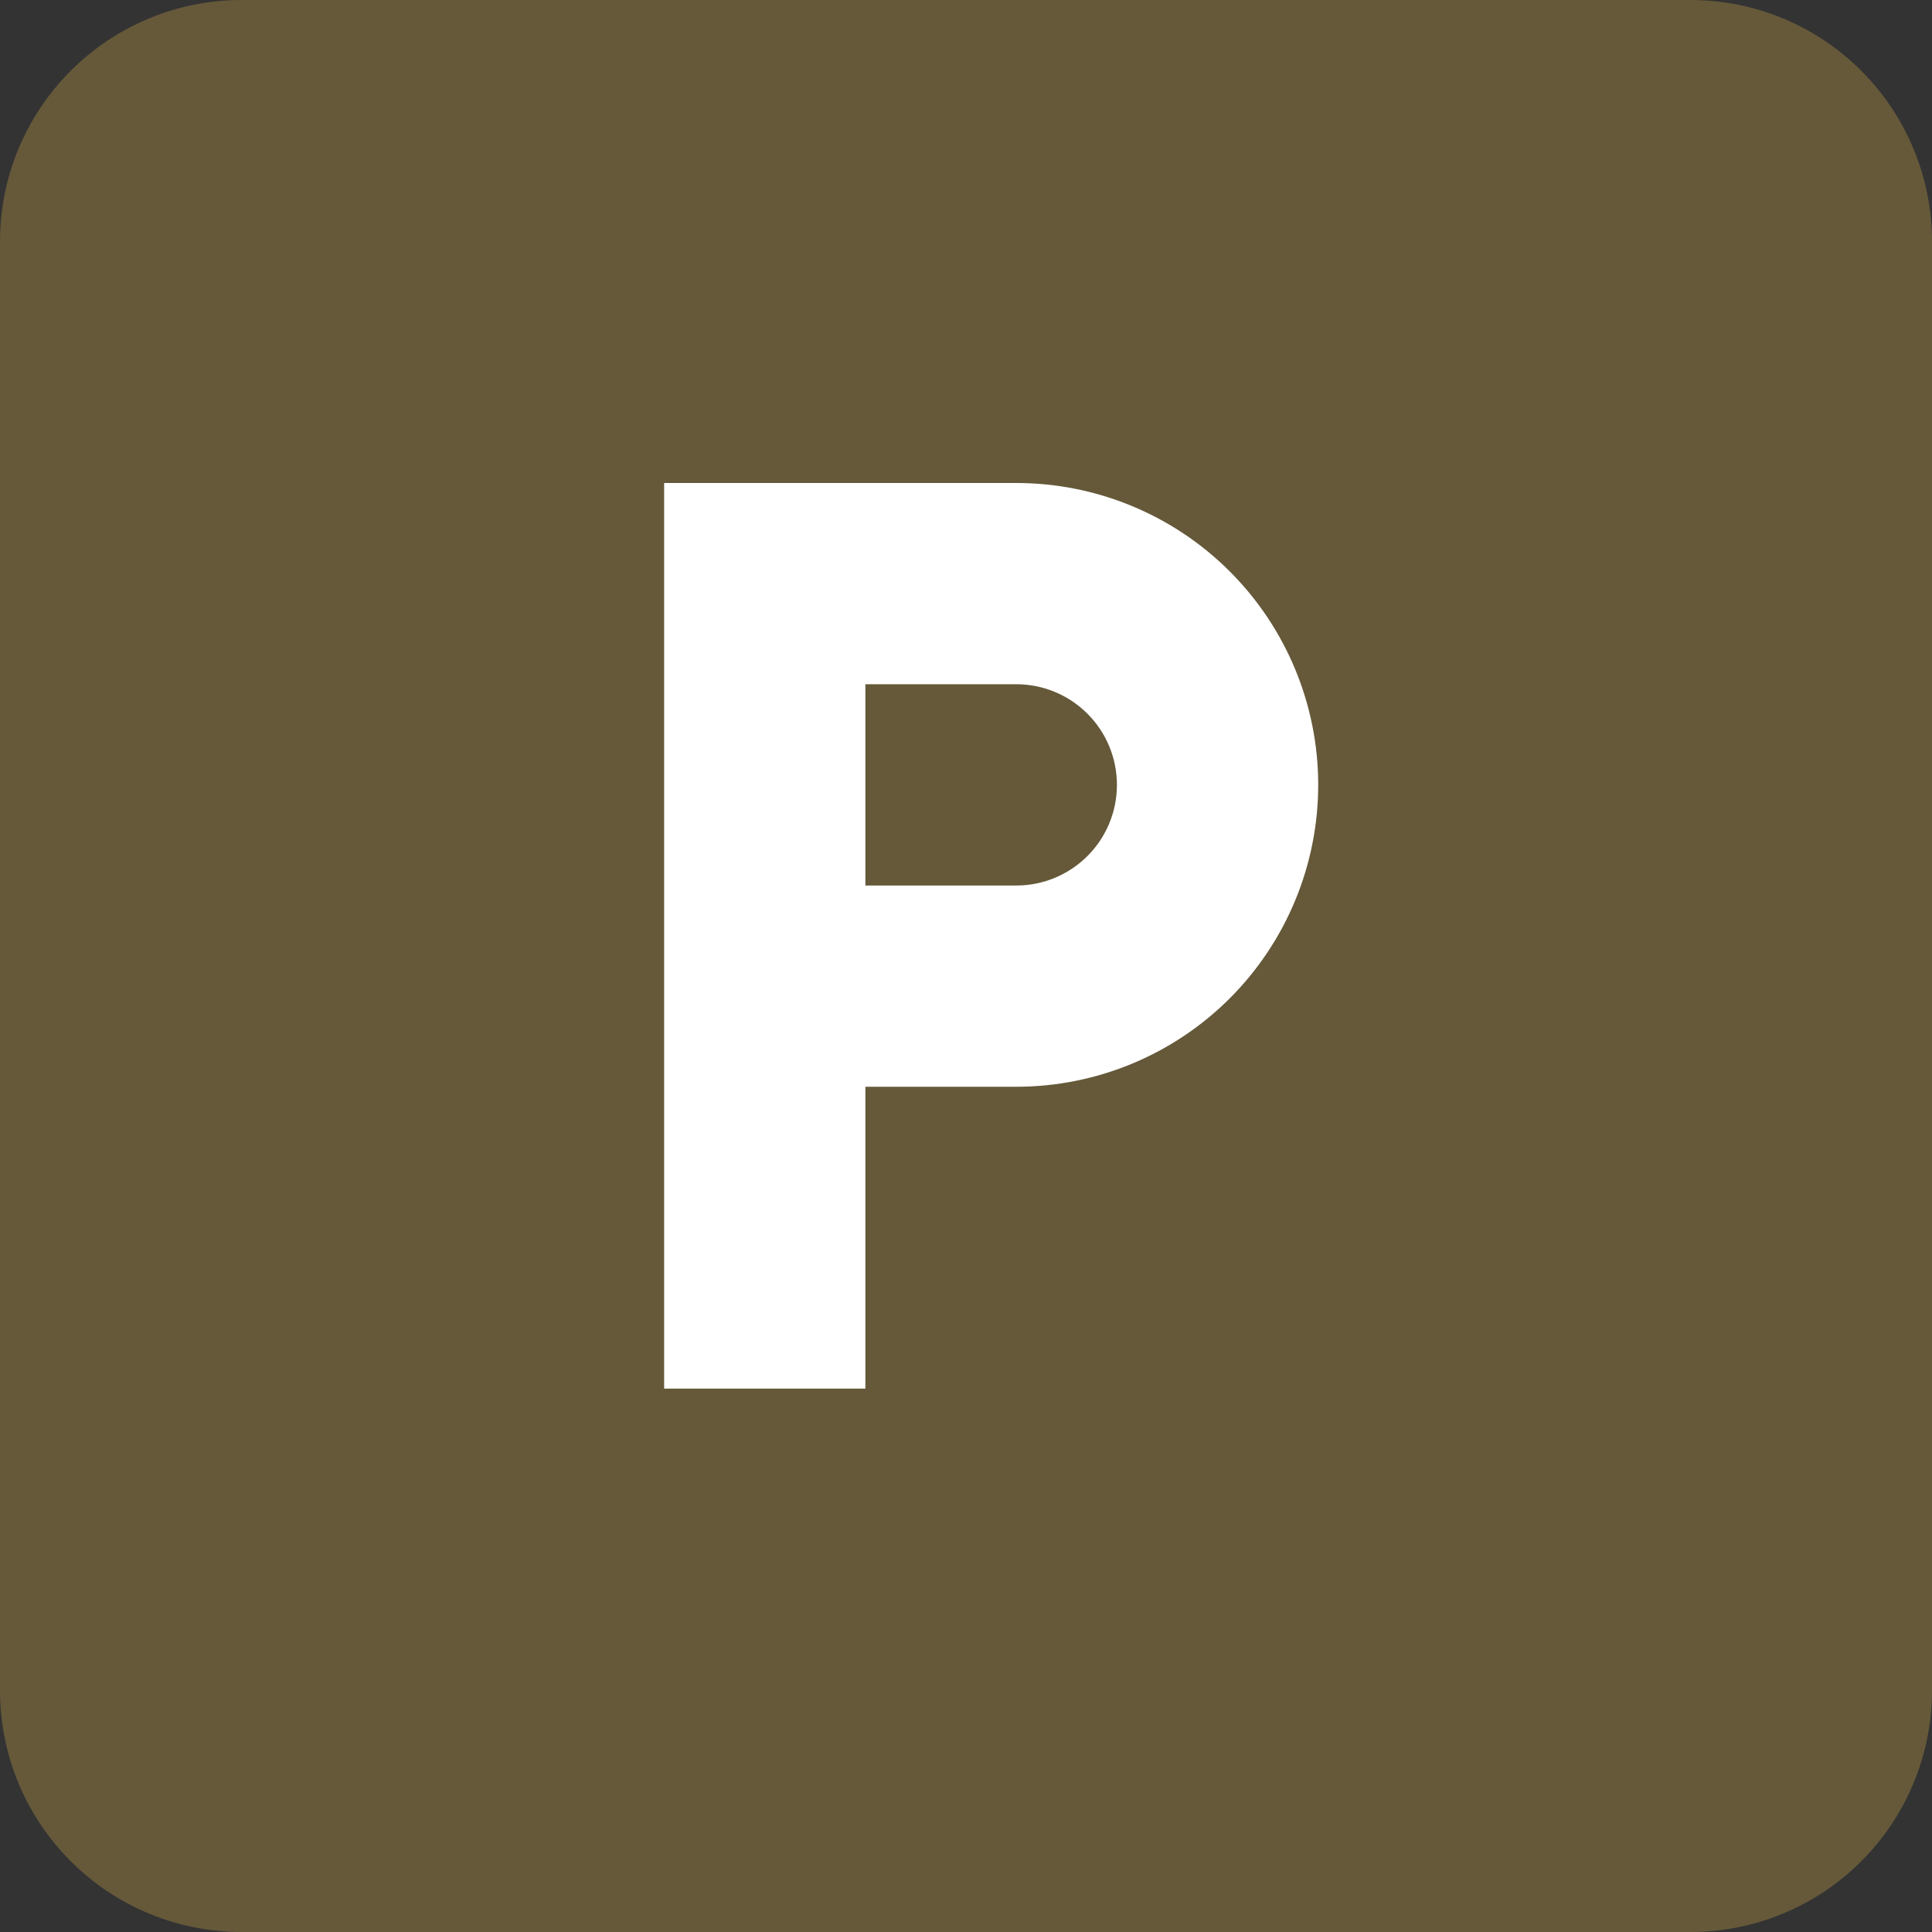 <svg width="50" height="50" viewBox="0 0 50 50" fill="none" xmlns="http://www.w3.org/2000/svg">
<rect x="0" y="0" width="50" height="50" fill="#333333" stroke="none"/>
<path d="M0 6.25C0 4.592 0.658 3.003 1.831 1.831C3.003 0.658 4.592 0 6.25 0L43.75 0C45.408 0 46.997 0.658 48.169 1.831C49.342 3.003 50 4.592 50 6.25V43.75C50 45.408 49.342 46.997 48.169 48.169C46.997 49.342 45.408 50 43.75 50H6.25C4.592 50 3.003 49.342 1.831 48.169C0.658 46.997 0 45.408 0 43.75V6.25Z" fill="#65593A"/>
<path d="M17.188 12.5H26.302C28.374 12.5 30.361 13.323 31.826 14.788C33.291 16.253 34.115 18.241 34.115 20.312C34.115 22.384 33.291 24.372 31.826 25.837C30.361 27.302 28.374 28.125 26.302 28.125H22.396V35.938H17.188V12.5ZM22.396 17.708V22.917H26.302C26.993 22.917 27.655 22.642 28.143 22.154C28.632 21.666 28.906 21.003 28.906 20.312C28.906 19.622 28.632 18.959 28.143 18.471C27.655 17.983 26.993 17.708 26.302 17.708H22.396Z" fill="white"/>
</svg>
